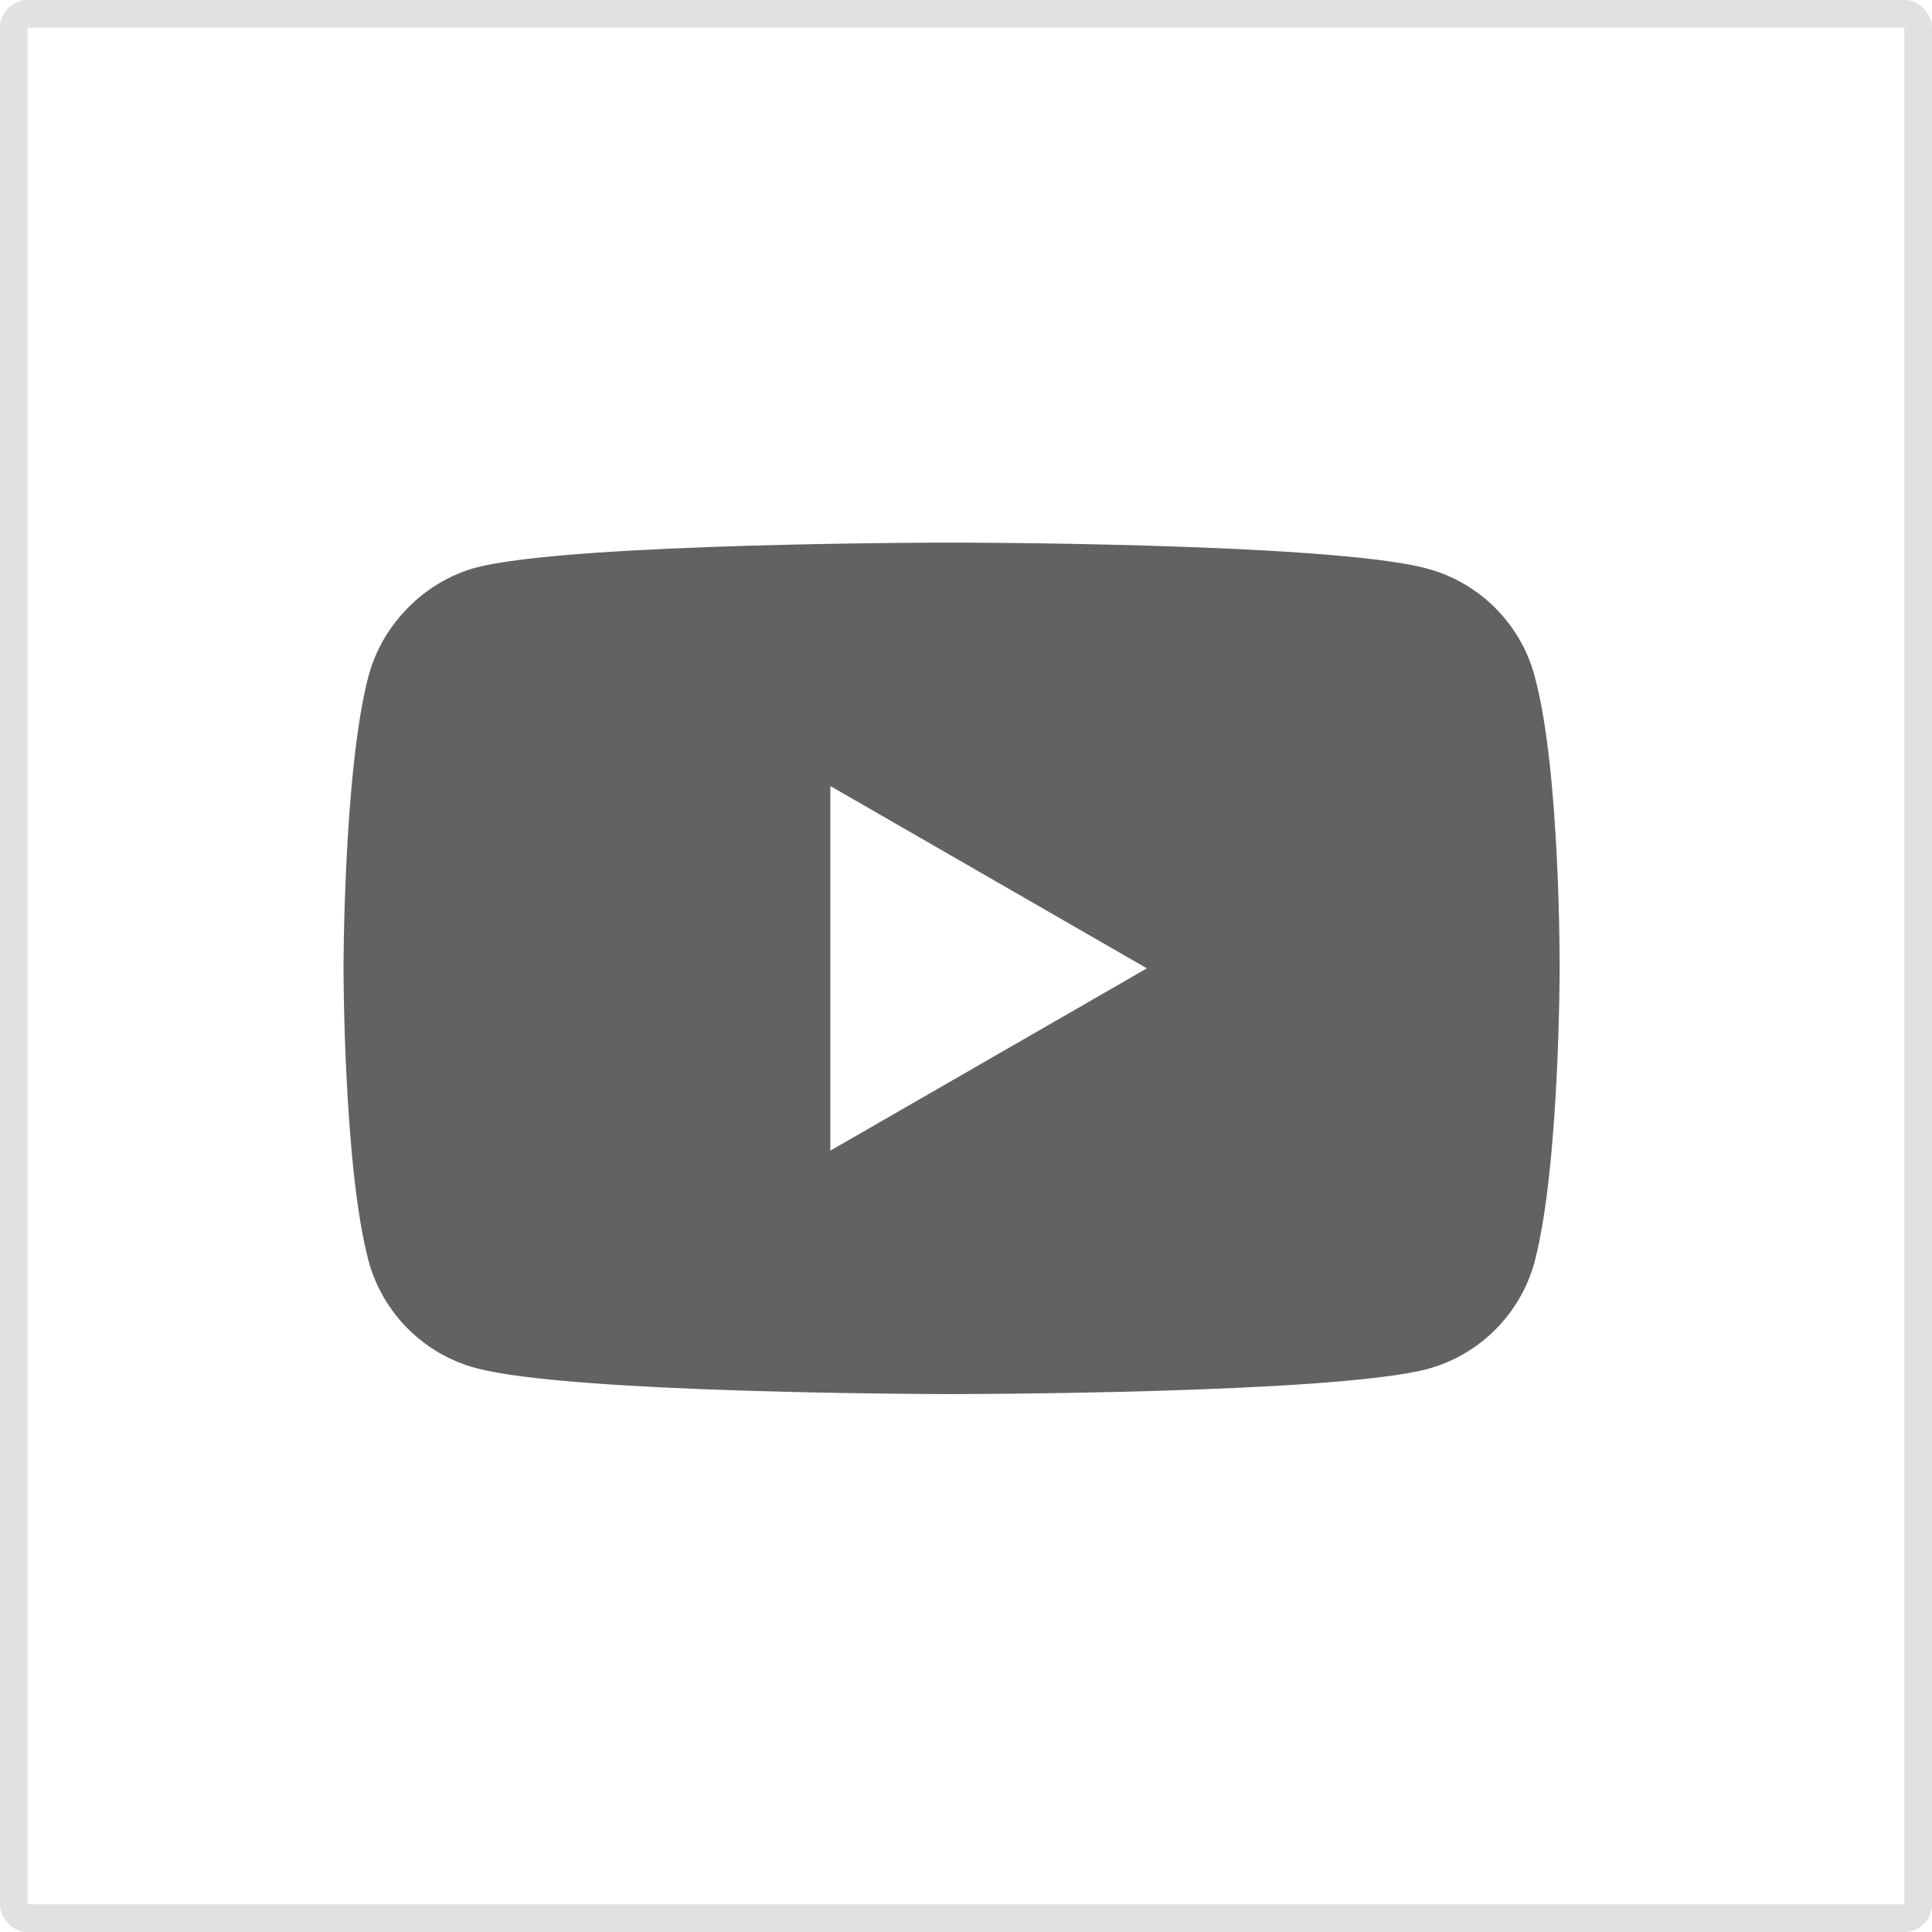 <?xml version="1.0" encoding="UTF-8"?> <svg xmlns="http://www.w3.org/2000/svg" width="70" height="70" viewBox="0 0 70 70" fill="none"> <g opacity="0.4"> <rect opacity="0.3" x="0.5" y="0.5" width="69" height="69" rx="0.5" stroke="black"></rect> </g> <path d="M55.6 24.487C55.093 22.599 53.604 21.111 51.717 20.603C48.269 19.659 34.477 19.659 34.477 19.659C34.477 19.659 20.685 19.659 17.237 20.567C15.386 21.075 13.861 22.599 13.353 24.487C12.446 27.935 12.446 35.085 12.446 35.085C12.446 35.085 12.446 42.271 13.353 45.683C13.861 47.57 15.349 49.058 17.237 49.566C20.721 50.51 34.477 50.51 34.477 50.51C34.477 50.51 48.269 50.51 51.717 49.602C53.605 49.094 55.093 47.606 55.601 45.719C56.508 42.271 56.508 35.121 56.508 35.121C56.508 35.121 56.544 27.935 55.6 24.487ZM30.085 41.69V28.479L41.554 35.085L30.085 41.69Z" fill="#626262"></path> </svg> 